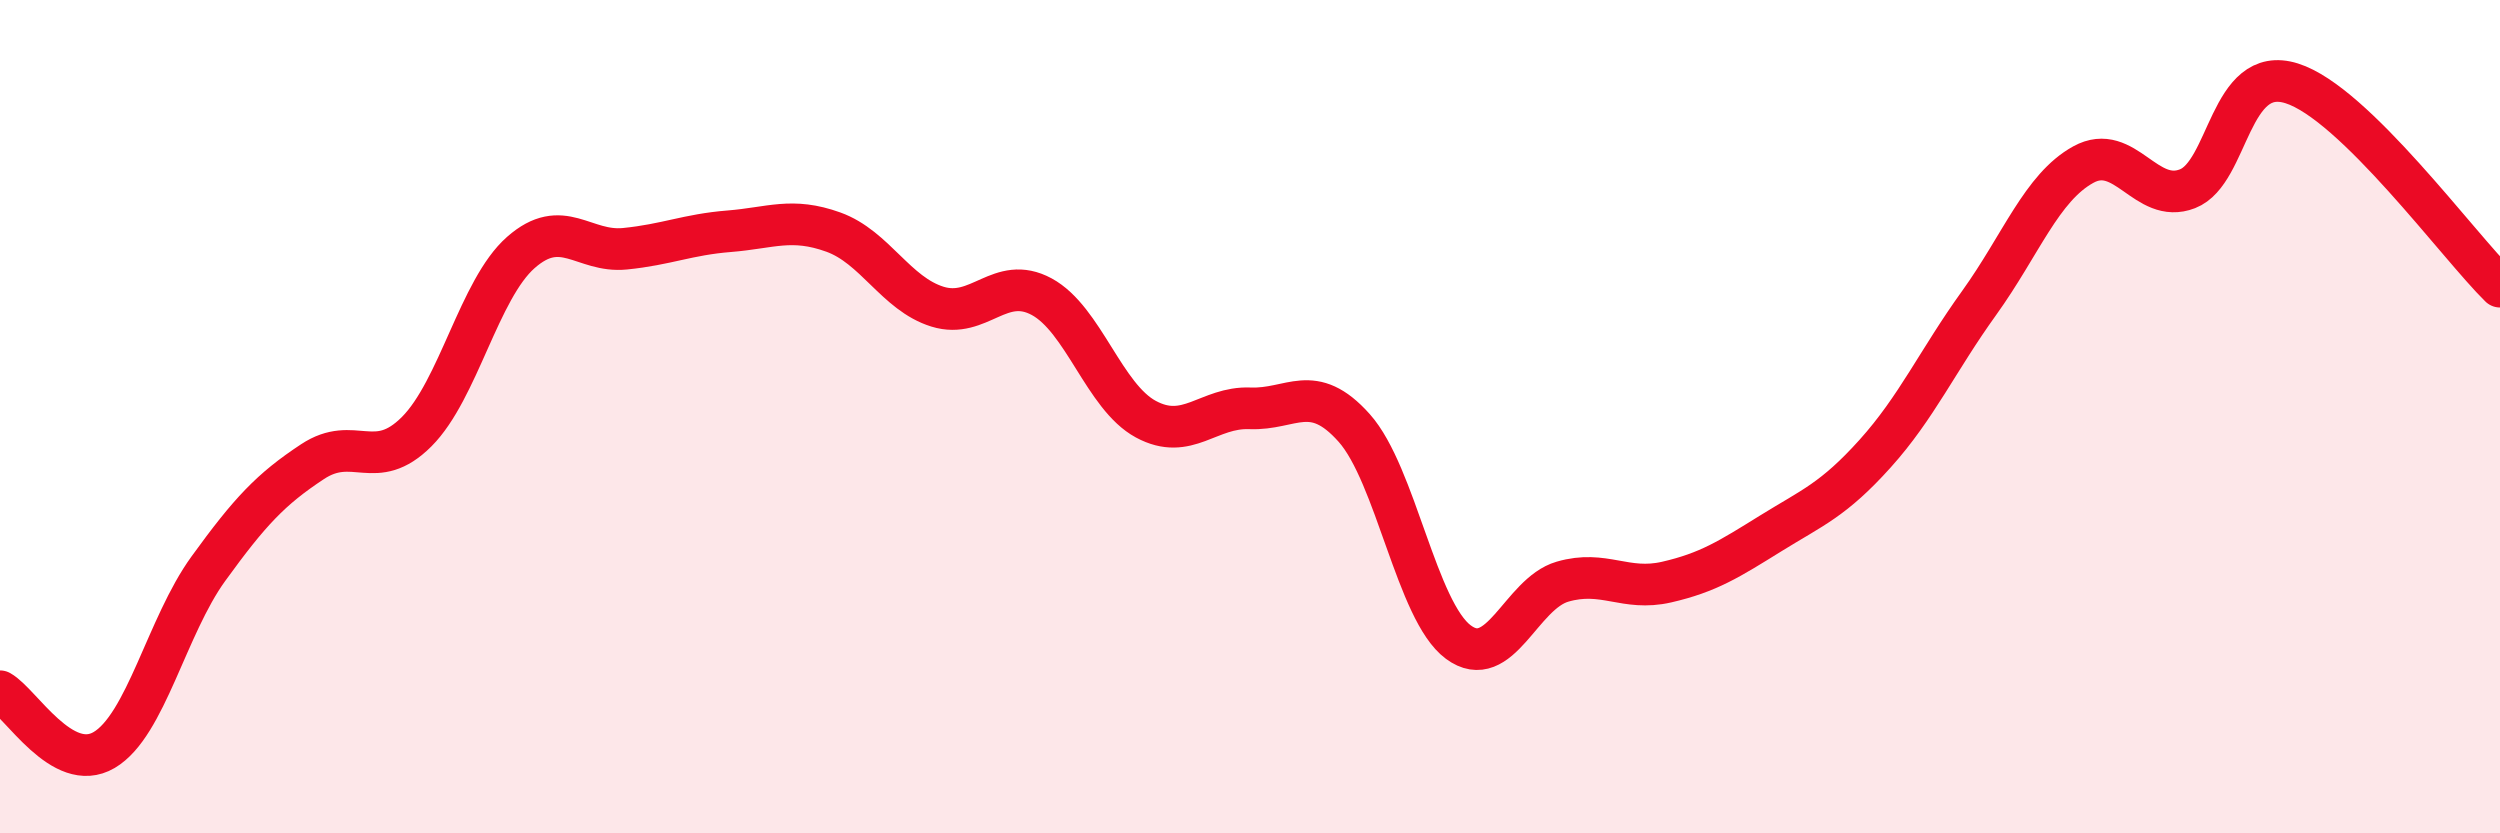 
    <svg width="60" height="20" viewBox="0 0 60 20" xmlns="http://www.w3.org/2000/svg">
      <path
        d="M 0,16.59 C 0.5,16.87 1.5,18.59 2.5,18 C 3.5,17.41 4,15.03 5,13.65 C 6,12.27 6.5,11.74 7.5,11.08 C 8.5,10.42 9,11.36 10,10.36 C 11,9.36 11.5,6.94 12.5,6.06 C 13.5,5.18 14,6.07 15,5.97 C 16,5.87 16.5,5.63 17.5,5.55 C 18.5,5.47 19,5.21 20,5.57 C 21,5.93 21.5,7.05 22.5,7.36 C 23.5,7.67 24,6.58 25,7.12 C 26,7.66 26.5,9.52 27.5,10.06 C 28.5,10.6 29,9.76 30,9.8 C 31,9.84 31.5,9.15 32.5,10.27 C 33.5,11.39 34,14.67 35,15.41 C 36,16.15 36.5,14.25 37.5,13.96 C 38.5,13.67 39,14.2 40,13.97 C 41,13.74 41.5,13.42 42.5,12.8 C 43.5,12.18 44,12 45,10.89 C 46,9.78 46.5,8.66 47.5,7.27 C 48.5,5.88 49,4.5 50,3.95 C 51,3.4 51.5,4.92 52.5,4.53 C 53.5,4.14 53.5,1.53 55,2 C 56.5,2.47 59,5.9 60,6.88L60 20L0 20Z"
        fill="#EB0A25"
        opacity="0.1"
        stroke-linecap="round"
        stroke-linejoin="round"
      />
      <path
        d="M 0,16.59 C 0.5,16.87 1.5,18.59 2.5,18 C 3.5,17.41 4,15.03 5,13.65 C 6,12.27 6.5,11.74 7.5,11.08 C 8.5,10.42 9,11.36 10,10.36 C 11,9.36 11.5,6.94 12.5,6.06 C 13.5,5.18 14,6.07 15,5.97 C 16,5.87 16.5,5.63 17.5,5.55 C 18.5,5.47 19,5.21 20,5.57 C 21,5.93 21.5,7.05 22.5,7.36 C 23.5,7.67 24,6.58 25,7.12 C 26,7.66 26.5,9.52 27.5,10.06 C 28.5,10.6 29,9.76 30,9.8 C 31,9.84 31.5,9.15 32.5,10.27 C 33.5,11.39 34,14.67 35,15.41 C 36,16.15 36.5,14.25 37.5,13.96 C 38.5,13.67 39,14.2 40,13.97 C 41,13.74 41.5,13.42 42.5,12.8 C 43.5,12.18 44,12 45,10.89 C 46,9.78 46.5,8.66 47.5,7.27 C 48.5,5.88 49,4.5 50,3.95 C 51,3.4 51.5,4.92 52.5,4.53 C 53.5,4.14 53.5,1.53 55,2 C 56.5,2.47 59,5.9 60,6.88"
        stroke="#EB0A25"
        stroke-width="1"
        fill="none"
        stroke-linecap="round"
        stroke-linejoin="round"
      />
    </svg>
  